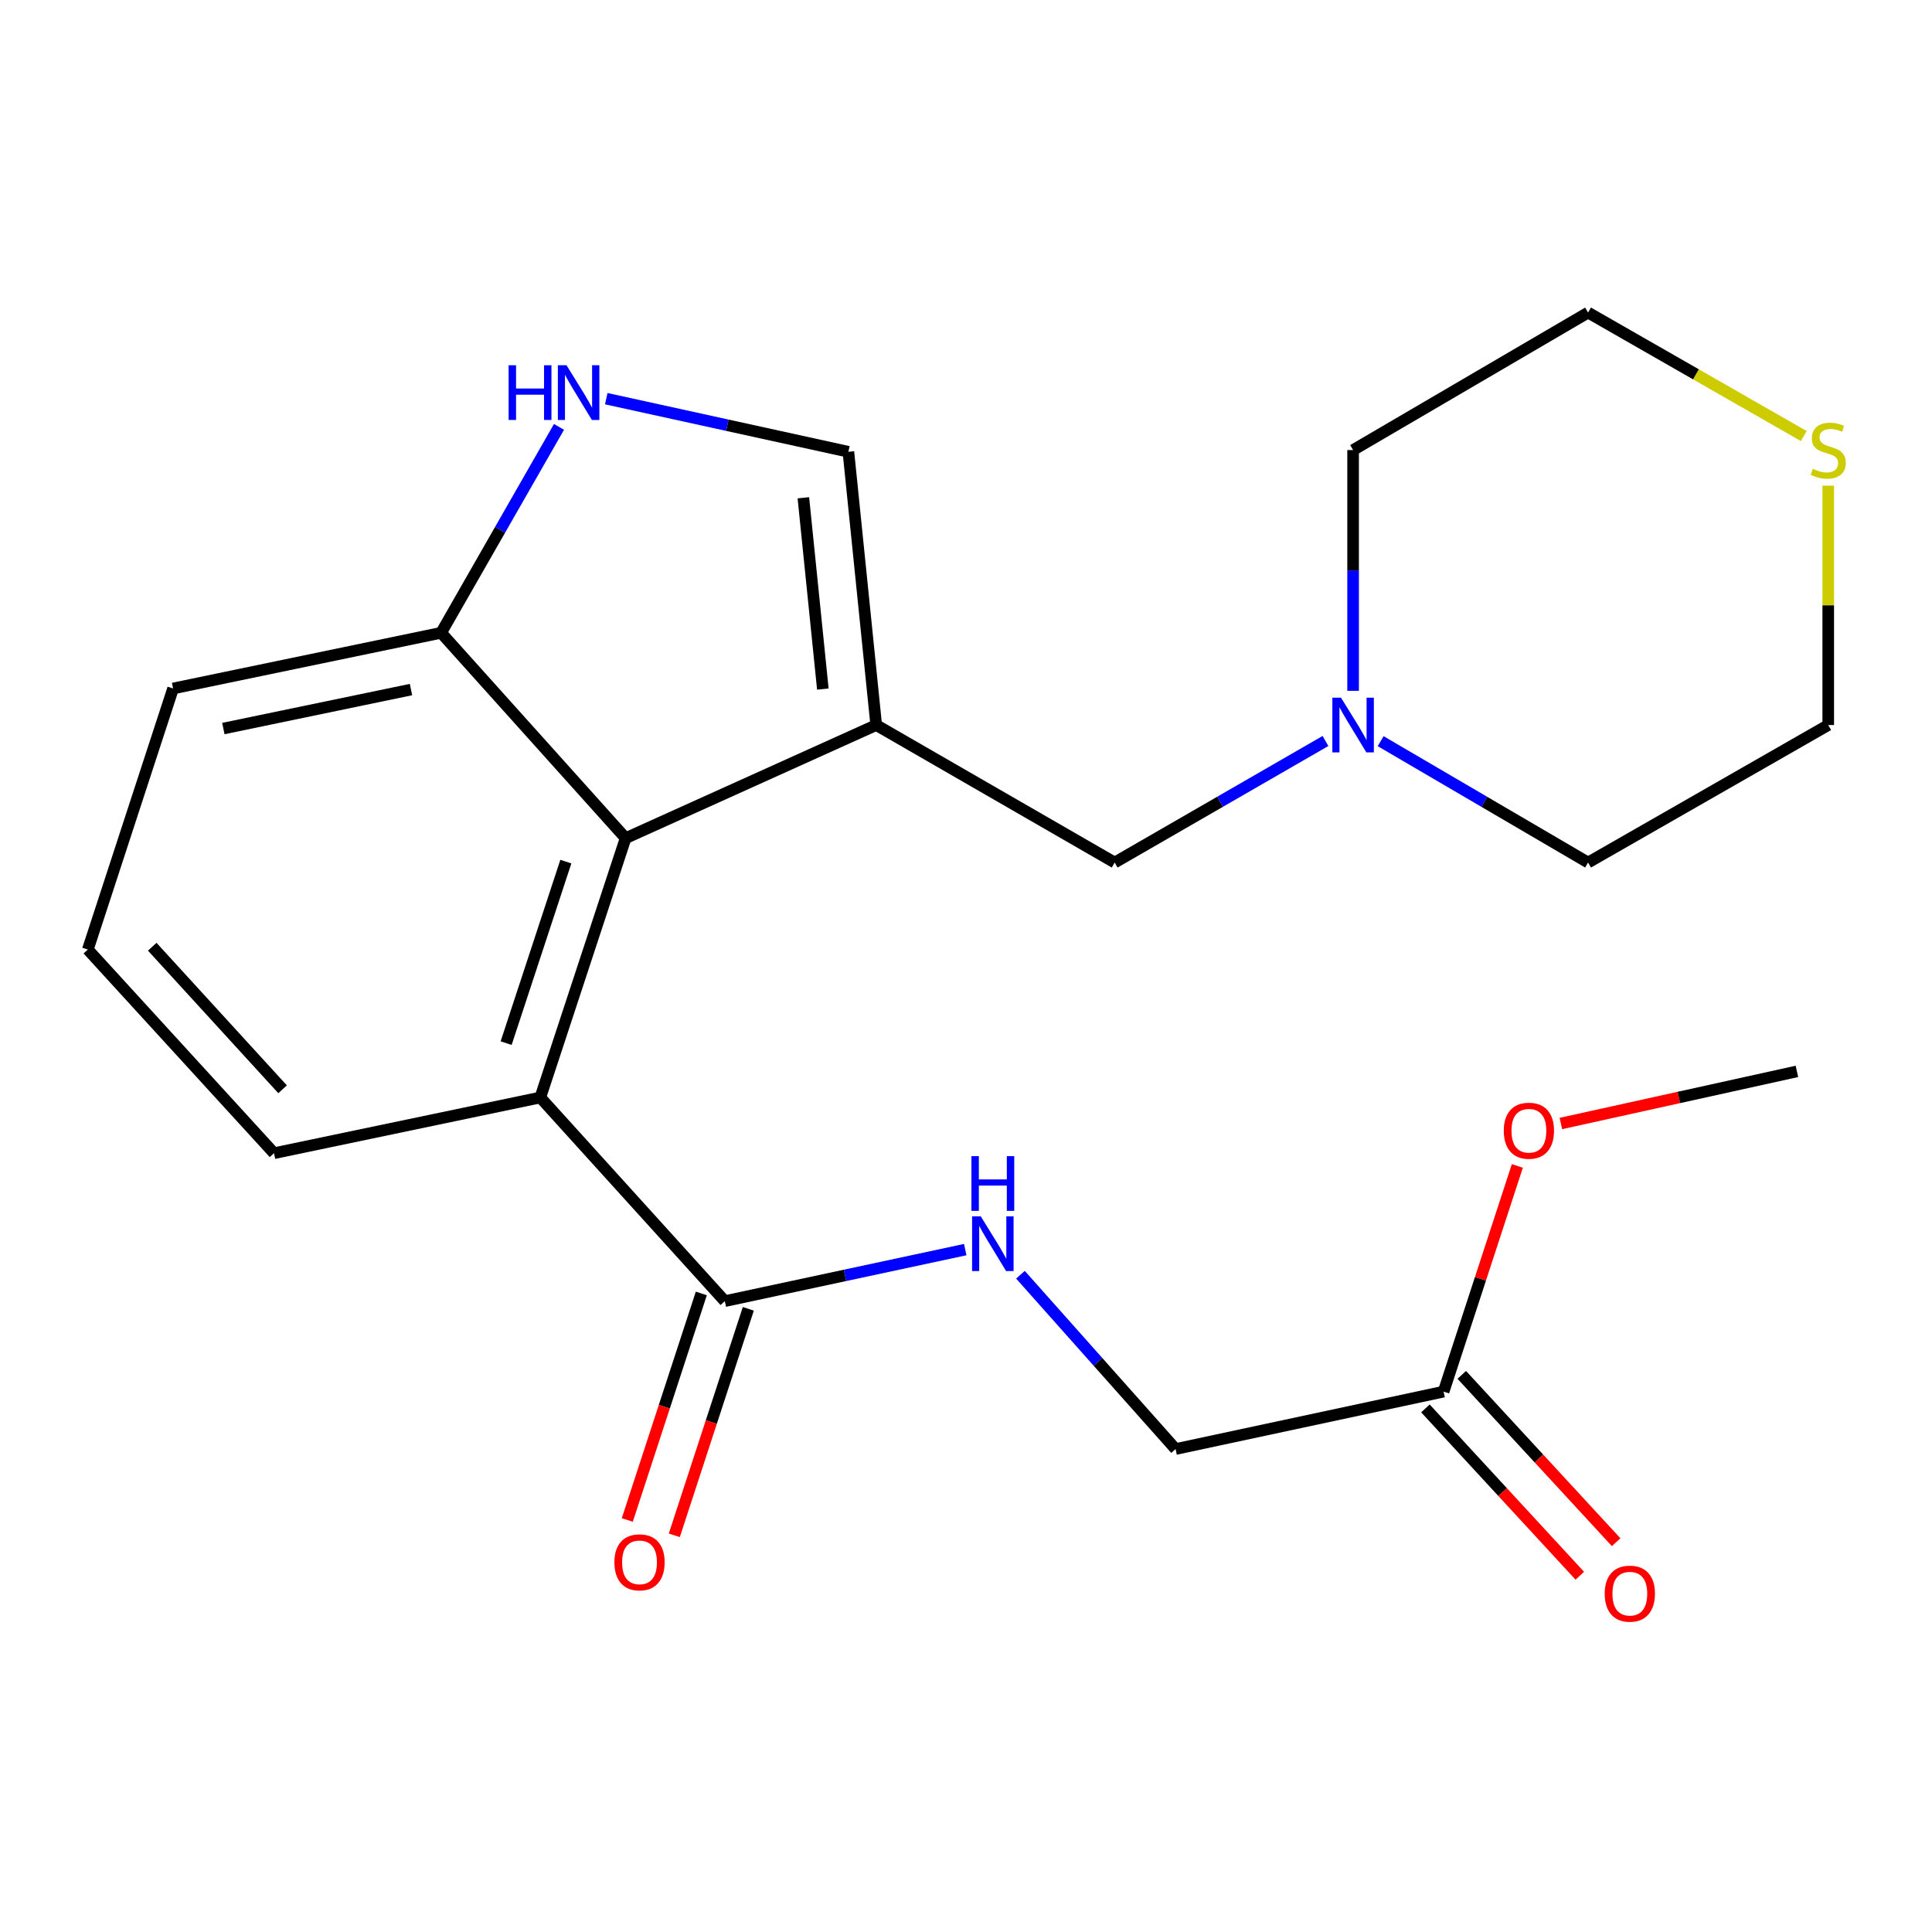 <?xml version='1.0' encoding='iso-8859-1'?>
<svg version='1.1' baseProfile='full'
              xmlns='http://www.w3.org/2000/svg'
                      xmlns:rdkit='http://www.rdkit.org/xml'
                      xmlns:xlink='http://www.w3.org/1999/xlink'
                  xml:space='preserve'
width='1000px' height='1000px' viewBox='0 0 1000 1000'>
<!-- END OF HEADER -->
<rect style='opacity:1.0;fill:#FFFFFF;stroke:none' width='1000' height='1000' x='0' y='0'> </rect>
<path class='bond-0' d='M 453.527,375.283 L 323.816,433.84' style='fill:none;fill-rule:evenodd;stroke:#000000;stroke-width:6px;stroke-linecap:butt;stroke-linejoin:miter;stroke-opacity:1' />
<path class='bond-1' d='M 453.527,375.283 L 439.123,233.842' style='fill:none;fill-rule:evenodd;stroke:#000000;stroke-width:6px;stroke-linecap:butt;stroke-linejoin:miter;stroke-opacity:1' />
<path class='bond-1' d='M 425.903,356.66 L 415.82,257.651' style='fill:none;fill-rule:evenodd;stroke:#000000;stroke-width:6px;stroke-linecap:butt;stroke-linejoin:miter;stroke-opacity:1' />
<path class='bond-2' d='M 453.527,375.283 L 576.953,446.452' style='fill:none;fill-rule:evenodd;stroke:#000000;stroke-width:6px;stroke-linecap:butt;stroke-linejoin:miter;stroke-opacity:1' />
<path class='bond-3' d='M 323.816,433.84 L 279.665,568.058' style='fill:none;fill-rule:evenodd;stroke:#000000;stroke-width:6px;stroke-linecap:butt;stroke-linejoin:miter;stroke-opacity:1' />
<path class='bond-3' d='M 292.88,445.974 L 261.974,539.927' style='fill:none;fill-rule:evenodd;stroke:#000000;stroke-width:6px;stroke-linecap:butt;stroke-linejoin:miter;stroke-opacity:1' />
<path class='bond-4' d='M 323.816,433.84 L 228.332,327.534' style='fill:none;fill-rule:evenodd;stroke:#000000;stroke-width:6px;stroke-linecap:butt;stroke-linejoin:miter;stroke-opacity:1' />
<path class='bond-5' d='M 439.123,233.842 L 376.462,220.097' style='fill:none;fill-rule:evenodd;stroke:#000000;stroke-width:6px;stroke-linecap:butt;stroke-linejoin:miter;stroke-opacity:1' />
<path class='bond-5' d='M 376.462,220.097 L 313.801,206.352' style='fill:none;fill-rule:evenodd;stroke:#0000FF;stroke-width:6px;stroke-linecap:butt;stroke-linejoin:miter;stroke-opacity:1' />
<path class='bond-6' d='M 289.333,220.954 L 258.833,274.244' style='fill:none;fill-rule:evenodd;stroke:#0000FF;stroke-width:6px;stroke-linecap:butt;stroke-linejoin:miter;stroke-opacity:1' />
<path class='bond-6' d='M 258.833,274.244 L 228.332,327.534' style='fill:none;fill-rule:evenodd;stroke:#000000;stroke-width:6px;stroke-linecap:butt;stroke-linejoin:miter;stroke-opacity:1' />
<path class='bond-7' d='M 279.665,568.058 L 375.163,673.467' style='fill:none;fill-rule:evenodd;stroke:#000000;stroke-width:6px;stroke-linecap:butt;stroke-linejoin:miter;stroke-opacity:1' />
<path class='bond-8' d='M 279.665,568.058 L 141.835,596.895' style='fill:none;fill-rule:evenodd;stroke:#000000;stroke-width:6px;stroke-linecap:butt;stroke-linejoin:miter;stroke-opacity:1' />
<path class='bond-9' d='M 375.163,673.467 L 437.383,660.132' style='fill:none;fill-rule:evenodd;stroke:#000000;stroke-width:6px;stroke-linecap:butt;stroke-linejoin:miter;stroke-opacity:1' />
<path class='bond-9' d='M 437.383,660.132 L 499.602,646.796' style='fill:none;fill-rule:evenodd;stroke:#0000FF;stroke-width:6px;stroke-linecap:butt;stroke-linejoin:miter;stroke-opacity:1' />
<path class='bond-10' d='M 362.999,669.492 L 343.843,728.113' style='fill:none;fill-rule:evenodd;stroke:#000000;stroke-width:6px;stroke-linecap:butt;stroke-linejoin:miter;stroke-opacity:1' />
<path class='bond-10' d='M 343.843,728.113 L 324.688,786.733' style='fill:none;fill-rule:evenodd;stroke:#FF0000;stroke-width:6px;stroke-linecap:butt;stroke-linejoin:miter;stroke-opacity:1' />
<path class='bond-10' d='M 387.328,677.442 L 368.172,736.063' style='fill:none;fill-rule:evenodd;stroke:#000000;stroke-width:6px;stroke-linecap:butt;stroke-linejoin:miter;stroke-opacity:1' />
<path class='bond-10' d='M 368.172,736.063 L 349.017,794.683' style='fill:none;fill-rule:evenodd;stroke:#FF0000;stroke-width:6px;stroke-linecap:butt;stroke-linejoin:miter;stroke-opacity:1' />
<path class='bond-11' d='M 576.953,446.452 L 631.508,414.992' style='fill:none;fill-rule:evenodd;stroke:#000000;stroke-width:6px;stroke-linecap:butt;stroke-linejoin:miter;stroke-opacity:1' />
<path class='bond-11' d='M 631.508,414.992 L 686.063,383.531' style='fill:none;fill-rule:evenodd;stroke:#0000FF;stroke-width:6px;stroke-linecap:butt;stroke-linejoin:miter;stroke-opacity:1' />
<path class='bond-12' d='M 700.364,357.565 L 700.364,295.255' style='fill:none;fill-rule:evenodd;stroke:#0000FF;stroke-width:6px;stroke-linecap:butt;stroke-linejoin:miter;stroke-opacity:1' />
<path class='bond-12' d='M 700.364,295.255 L 700.364,232.946' style='fill:none;fill-rule:evenodd;stroke:#000000;stroke-width:6px;stroke-linecap:butt;stroke-linejoin:miter;stroke-opacity:1' />
<path class='bond-13' d='M 714.627,383.63 L 768.306,415.041' style='fill:none;fill-rule:evenodd;stroke:#0000FF;stroke-width:6px;stroke-linecap:butt;stroke-linejoin:miter;stroke-opacity:1' />
<path class='bond-13' d='M 768.306,415.041 L 821.984,446.452' style='fill:none;fill-rule:evenodd;stroke:#000000;stroke-width:6px;stroke-linecap:butt;stroke-linejoin:miter;stroke-opacity:1' />
<path class='bond-14' d='M 228.332,327.534 L 89.592,356.357' style='fill:none;fill-rule:evenodd;stroke:#000000;stroke-width:6px;stroke-linecap:butt;stroke-linejoin:miter;stroke-opacity:1' />
<path class='bond-14' d='M 212.727,356.918 L 115.609,377.094' style='fill:none;fill-rule:evenodd;stroke:#000000;stroke-width:6px;stroke-linecap:butt;stroke-linejoin:miter;stroke-opacity:1' />
<path class='bond-15' d='M 528.186,659.8 L 568.332,704.913' style='fill:none;fill-rule:evenodd;stroke:#0000FF;stroke-width:6px;stroke-linecap:butt;stroke-linejoin:miter;stroke-opacity:1' />
<path class='bond-15' d='M 568.332,704.913 L 608.478,750.025' style='fill:none;fill-rule:evenodd;stroke:#000000;stroke-width:6px;stroke-linecap:butt;stroke-linejoin:miter;stroke-opacity:1' />
<path class='bond-16' d='M 747.204,720.307 L 608.478,750.025' style='fill:none;fill-rule:evenodd;stroke:#000000;stroke-width:6px;stroke-linecap:butt;stroke-linejoin:miter;stroke-opacity:1' />
<path class='bond-17' d='M 737.798,728.984 L 777.75,772.29' style='fill:none;fill-rule:evenodd;stroke:#000000;stroke-width:6px;stroke-linecap:butt;stroke-linejoin:miter;stroke-opacity:1' />
<path class='bond-17' d='M 777.75,772.29 L 817.702,815.596' style='fill:none;fill-rule:evenodd;stroke:#FF0000;stroke-width:6px;stroke-linecap:butt;stroke-linejoin:miter;stroke-opacity:1' />
<path class='bond-17' d='M 756.61,711.629 L 796.562,754.935' style='fill:none;fill-rule:evenodd;stroke:#000000;stroke-width:6px;stroke-linecap:butt;stroke-linejoin:miter;stroke-opacity:1' />
<path class='bond-17' d='M 796.562,754.935 L 836.514,798.24' style='fill:none;fill-rule:evenodd;stroke:#FF0000;stroke-width:6px;stroke-linecap:butt;stroke-linejoin:miter;stroke-opacity:1' />
<path class='bond-18' d='M 747.204,720.307 L 766.288,661.899' style='fill:none;fill-rule:evenodd;stroke:#000000;stroke-width:6px;stroke-linecap:butt;stroke-linejoin:miter;stroke-opacity:1' />
<path class='bond-18' d='M 766.288,661.899 L 785.371,603.492' style='fill:none;fill-rule:evenodd;stroke:#FF0000;stroke-width:6px;stroke-linecap:butt;stroke-linejoin:miter;stroke-opacity:1' />
<path class='bond-19' d='M 946.292,251.384 L 946.292,313.334' style='fill:none;fill-rule:evenodd;stroke:#CCCC00;stroke-width:6px;stroke-linecap:butt;stroke-linejoin:miter;stroke-opacity:1' />
<path class='bond-19' d='M 946.292,313.334 L 946.292,375.283' style='fill:none;fill-rule:evenodd;stroke:#000000;stroke-width:6px;stroke-linecap:butt;stroke-linejoin:miter;stroke-opacity:1' />
<path class='bond-20' d='M 933.631,225.699 L 877.808,193.745' style='fill:none;fill-rule:evenodd;stroke:#CCCC00;stroke-width:6px;stroke-linecap:butt;stroke-linejoin:miter;stroke-opacity:1' />
<path class='bond-20' d='M 877.808,193.745 L 821.984,161.791' style='fill:none;fill-rule:evenodd;stroke:#000000;stroke-width:6px;stroke-linecap:butt;stroke-linejoin:miter;stroke-opacity:1' />
<path class='bond-21' d='M 807.907,581.524 L 868.994,568.037' style='fill:none;fill-rule:evenodd;stroke:#FF0000;stroke-width:6px;stroke-linecap:butt;stroke-linejoin:miter;stroke-opacity:1' />
<path class='bond-21' d='M 868.994,568.037 L 930.081,554.549' style='fill:none;fill-rule:evenodd;stroke:#000000;stroke-width:6px;stroke-linecap:butt;stroke-linejoin:miter;stroke-opacity:1' />
<path class='bond-22' d='M 141.835,596.895 L 45.455,491.486' style='fill:none;fill-rule:evenodd;stroke:#000000;stroke-width:6px;stroke-linecap:butt;stroke-linejoin:miter;stroke-opacity:1' />
<path class='bond-22' d='M 146.267,563.812 L 78.801,490.026' style='fill:none;fill-rule:evenodd;stroke:#000000;stroke-width:6px;stroke-linecap:butt;stroke-linejoin:miter;stroke-opacity:1' />
<path class='bond-23' d='M 700.364,232.946 L 821.984,161.791' style='fill:none;fill-rule:evenodd;stroke:#000000;stroke-width:6px;stroke-linecap:butt;stroke-linejoin:miter;stroke-opacity:1' />
<path class='bond-24' d='M 821.984,446.452 L 946.292,375.283' style='fill:none;fill-rule:evenodd;stroke:#000000;stroke-width:6px;stroke-linecap:butt;stroke-linejoin:miter;stroke-opacity:1' />
<path class='bond-25' d='M 45.455,491.486 L 89.592,356.357' style='fill:none;fill-rule:evenodd;stroke:#000000;stroke-width:6px;stroke-linecap:butt;stroke-linejoin:miter;stroke-opacity:1' />
<path  class='atom-3' d='M 263.267 189.053
L 267.107 189.053
L 267.107 201.093
L 281.587 201.093
L 281.587 189.053
L 285.427 189.053
L 285.427 217.373
L 281.587 217.373
L 281.587 204.293
L 267.107 204.293
L 267.107 217.373
L 263.267 217.373
L 263.267 189.053
' fill='#0000FF'/>
<path  class='atom-3' d='M 293.227 189.053
L 302.507 204.053
Q 303.427 205.533, 304.907 208.213
Q 306.387 210.893, 306.467 211.053
L 306.467 189.053
L 310.227 189.053
L 310.227 217.373
L 306.347 217.373
L 296.387 200.973
Q 295.227 199.053, 293.987 196.853
Q 292.787 194.653, 292.427 193.973
L 292.427 217.373
L 288.747 217.373
L 288.747 189.053
L 293.227 189.053
' fill='#0000FF'/>
<path  class='atom-7' d='M 694.104 361.123
L 703.384 376.123
Q 704.304 377.603, 705.784 380.283
Q 707.264 382.963, 707.344 383.123
L 707.344 361.123
L 711.104 361.123
L 711.104 389.443
L 707.224 389.443
L 697.264 373.043
Q 696.104 371.123, 694.864 368.923
Q 693.664 366.723, 693.304 366.043
L 693.304 389.443
L 689.624 389.443
L 689.624 361.123
L 694.104 361.123
' fill='#0000FF'/>
<path  class='atom-9' d='M 507.629 629.574
L 516.909 644.574
Q 517.829 646.054, 519.309 648.734
Q 520.789 651.414, 520.869 651.574
L 520.869 629.574
L 524.629 629.574
L 524.629 657.894
L 520.749 657.894
L 510.789 641.494
Q 509.629 639.574, 508.389 637.374
Q 507.189 635.174, 506.829 634.494
L 506.829 657.894
L 503.149 657.894
L 503.149 629.574
L 507.629 629.574
' fill='#0000FF'/>
<path  class='atom-9' d='M 502.809 598.422
L 506.649 598.422
L 506.649 610.462
L 521.129 610.462
L 521.129 598.422
L 524.969 598.422
L 524.969 626.742
L 521.129 626.742
L 521.129 613.662
L 506.649 613.662
L 506.649 626.742
L 502.809 626.742
L 502.809 598.422
' fill='#0000FF'/>
<path  class='atom-11' d='M 938.292 242.666
Q 938.612 242.786, 939.932 243.346
Q 941.252 243.906, 942.692 244.266
Q 944.172 244.586, 945.612 244.586
Q 948.292 244.586, 949.852 243.306
Q 951.412 241.986, 951.412 239.706
Q 951.412 238.146, 950.612 237.186
Q 949.852 236.226, 948.652 235.706
Q 947.452 235.186, 945.452 234.586
Q 942.932 233.826, 941.412 233.106
Q 939.932 232.386, 938.852 230.866
Q 937.812 229.346, 937.812 226.786
Q 937.812 223.226, 940.212 221.026
Q 942.652 218.826, 947.452 218.826
Q 950.732 218.826, 954.452 220.386
L 953.532 223.466
Q 950.132 222.066, 947.572 222.066
Q 944.812 222.066, 943.292 223.226
Q 941.772 224.346, 941.812 226.306
Q 941.812 227.826, 942.572 228.746
Q 943.372 229.666, 944.492 230.186
Q 945.652 230.706, 947.572 231.306
Q 950.132 232.106, 951.652 232.906
Q 953.172 233.706, 954.252 235.346
Q 955.372 236.946, 955.372 239.706
Q 955.372 243.626, 952.732 245.746
Q 950.132 247.826, 945.772 247.826
Q 943.252 247.826, 941.332 247.266
Q 939.452 246.746, 937.212 245.826
L 938.292 242.666
' fill='#CCCC00'/>
<path  class='atom-12' d='M 318.012 808.662
Q 318.012 801.862, 321.372 798.062
Q 324.732 794.262, 331.012 794.262
Q 337.292 794.262, 340.652 798.062
Q 344.012 801.862, 344.012 808.662
Q 344.012 815.542, 340.612 819.462
Q 337.212 823.342, 331.012 823.342
Q 324.772 823.342, 321.372 819.462
Q 318.012 815.582, 318.012 808.662
M 331.012 820.142
Q 335.332 820.142, 337.652 817.262
Q 340.012 814.342, 340.012 808.662
Q 340.012 803.102, 337.652 800.302
Q 335.332 797.462, 331.012 797.462
Q 326.692 797.462, 324.332 800.262
Q 322.012 803.062, 322.012 808.662
Q 322.012 814.382, 324.332 817.262
Q 326.692 820.142, 331.012 820.142
' fill='#FF0000'/>
<path  class='atom-13' d='M 830.598 824.872
Q 830.598 818.072, 833.958 814.272
Q 837.318 810.472, 843.598 810.472
Q 849.878 810.472, 853.238 814.272
Q 856.598 818.072, 856.598 824.872
Q 856.598 831.752, 853.198 835.672
Q 849.798 839.552, 843.598 839.552
Q 837.358 839.552, 833.958 835.672
Q 830.598 831.792, 830.598 824.872
M 843.598 836.352
Q 847.918 836.352, 850.238 833.472
Q 852.598 830.552, 852.598 824.872
Q 852.598 819.312, 850.238 816.512
Q 847.918 813.672, 843.598 813.672
Q 839.278 813.672, 836.918 816.472
Q 834.598 819.272, 834.598 824.872
Q 834.598 830.592, 836.918 833.472
Q 839.278 836.352, 843.598 836.352
' fill='#FF0000'/>
<path  class='atom-15' d='M 778.355 585.258
Q 778.355 578.458, 781.715 574.658
Q 785.075 570.858, 791.355 570.858
Q 797.635 570.858, 800.995 574.658
Q 804.355 578.458, 804.355 585.258
Q 804.355 592.138, 800.955 596.058
Q 797.555 599.938, 791.355 599.938
Q 785.115 599.938, 781.715 596.058
Q 778.355 592.178, 778.355 585.258
M 791.355 596.738
Q 795.675 596.738, 797.995 593.858
Q 800.355 590.938, 800.355 585.258
Q 800.355 579.698, 797.995 576.898
Q 795.675 574.058, 791.355 574.058
Q 787.035 574.058, 784.675 576.858
Q 782.355 579.658, 782.355 585.258
Q 782.355 590.978, 784.675 593.858
Q 787.035 596.738, 791.355 596.738
' fill='#FF0000'/>
</svg>
